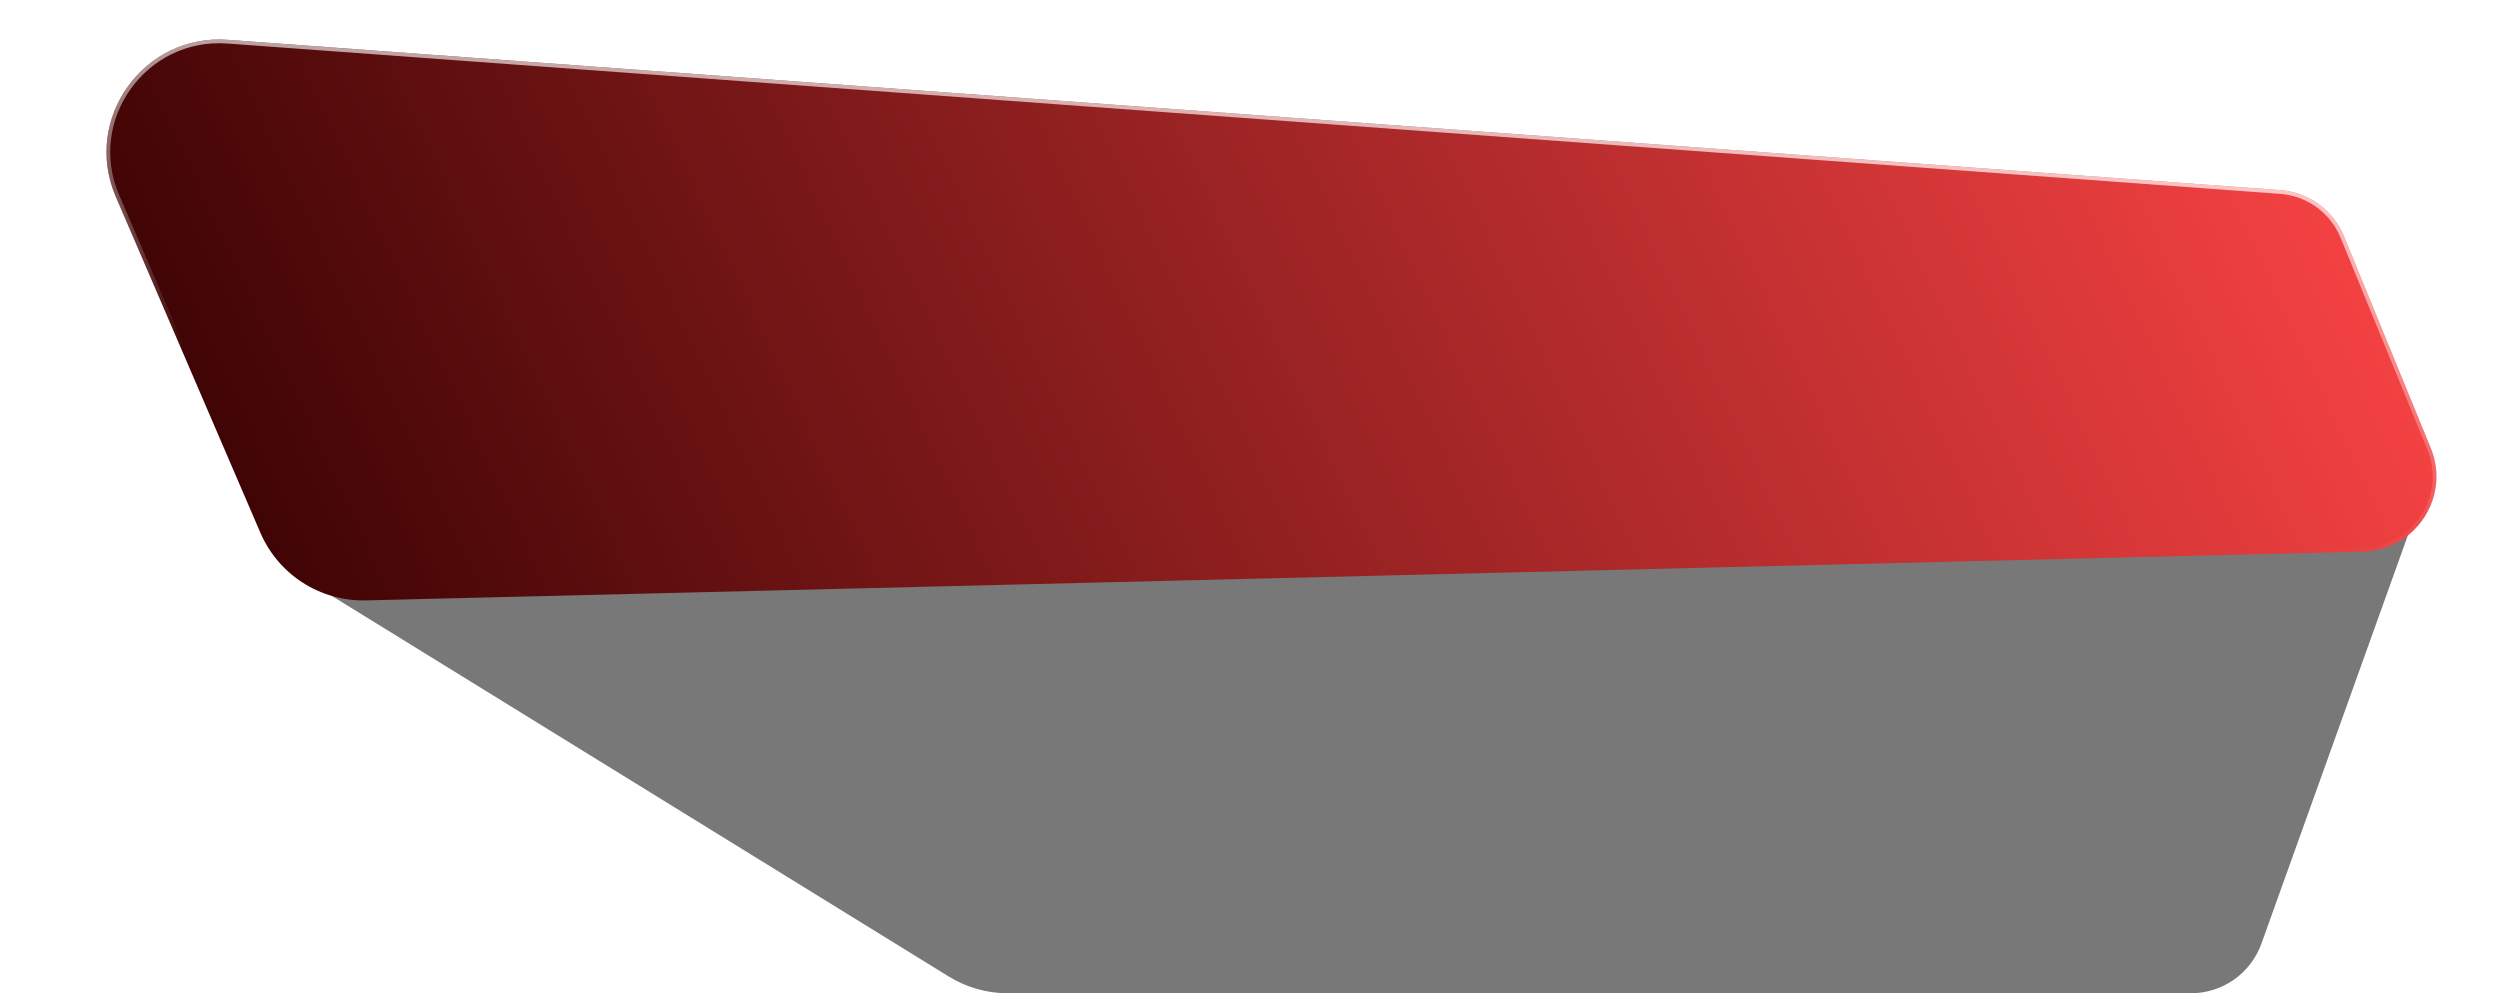 <?xml version="1.0" encoding="UTF-8"?> <svg xmlns="http://www.w3.org/2000/svg" width="667" height="265" viewBox="0 0 667 265" fill="none"> <g filter="url(#filter0_b_106_123)"> <path d="M76.895 151.809C68.479 146.617 71.901 133.664 81.784 133.305L638.506 113.116C645.577 112.86 650.67 119.826 648.281 126.486L603.351 251.752C600.501 259.699 592.968 265 584.525 265H268.873C263.31 265 257.856 263.453 253.122 260.532L76.895 151.809Z" fill="#1E1E1E" fill-opacity="0.6"></path> </g> <g filter="url(#filter1_d_106_123)"> <path d="M69.467 142.127C74.292 153.34 85.451 160.485 97.676 160.186L630.447 147.175C644.48 146.833 653.85 132.53 648.539 119.561L625.39 63.041C622.525 56.045 615.948 51.278 608.398 50.725L60.738 10.619C38.255 8.973 21.98 31.777 30.879 52.456L69.467 142.127Z" fill="url(#paint0_linear_106_123)"></path> <path d="M97.665 159.686L630.436 146.676C644.118 146.342 653.255 132.396 648.076 119.751L624.928 63.232C622.134 56.41 615.721 51.762 608.36 51.223L60.7 11.118C38.592 9.499 22.588 31.923 31.338 52.258L69.926 141.928C74.671 152.955 85.645 159.98 97.665 159.686Z" stroke="url(#paint1_linear_106_123)" stroke-opacity="0.8"></path> </g> <defs> <filter id="filter0_b_106_123" x="55.131" y="96.109" width="610.747" height="185.891" filterUnits="userSpaceOnUse" color-interpolation-filters="sRGB"> <feFlood flood-opacity="0" result="BackgroundImageFix"></feFlood> <feGaussianBlur in="BackgroundImage" stdDeviation="8.5"></feGaussianBlur> <feComposite in2="SourceAlpha" operator="in" result="effect1_backgroundBlur_106_123"></feComposite> <feBlend mode="normal" in="SourceGraphic" in2="effect1_backgroundBlur_106_123" result="shape"></feBlend> </filter> <filter id="filter1_d_106_123" x="18.403" y="0.535" width="641.643" height="169.66" filterUnits="userSpaceOnUse" color-interpolation-filters="sRGB"> <feFlood flood-opacity="0" result="BackgroundImageFix"></feFlood> <feColorMatrix in="SourceAlpha" type="matrix" values="0 0 0 0 0 0 0 0 0 0 0 0 0 0 0 0 0 0 127 0" result="hardAlpha"></feColorMatrix> <feOffset></feOffset> <feGaussianBlur stdDeviation="5"></feGaussianBlur> <feComposite in2="hardAlpha" operator="out"></feComposite> <feColorMatrix type="matrix" values="0 0 0 0 0 0 0 0 0 0 0 0 0 0 0 0 0 0 0.25 0"></feColorMatrix> <feBlend mode="normal" in2="BackgroundImageFix" result="effect1_dropShadow_106_123"></feBlend> <feBlend mode="normal" in="SourceGraphic" in2="effect1_dropShadow_106_123" result="shape"></feBlend> </filter> <linearGradient id="paint0_linear_106_123" x1="632.19" y1="-1.684" x2="80.706" y2="255.776" gradientUnits="userSpaceOnUse"> <stop stop-color="#FF4546"></stop> <stop offset="1" stop-color="#340000"></stop> </linearGradient> <linearGradient id="paint1_linear_106_123" x1="378.329" y1="16" x2="368.05" y2="124.043" gradientUnits="userSpaceOnUse"> <stop stop-color="white"></stop> <stop offset="1" stop-color="white" stop-opacity="0"></stop> </linearGradient> </defs> </svg> 